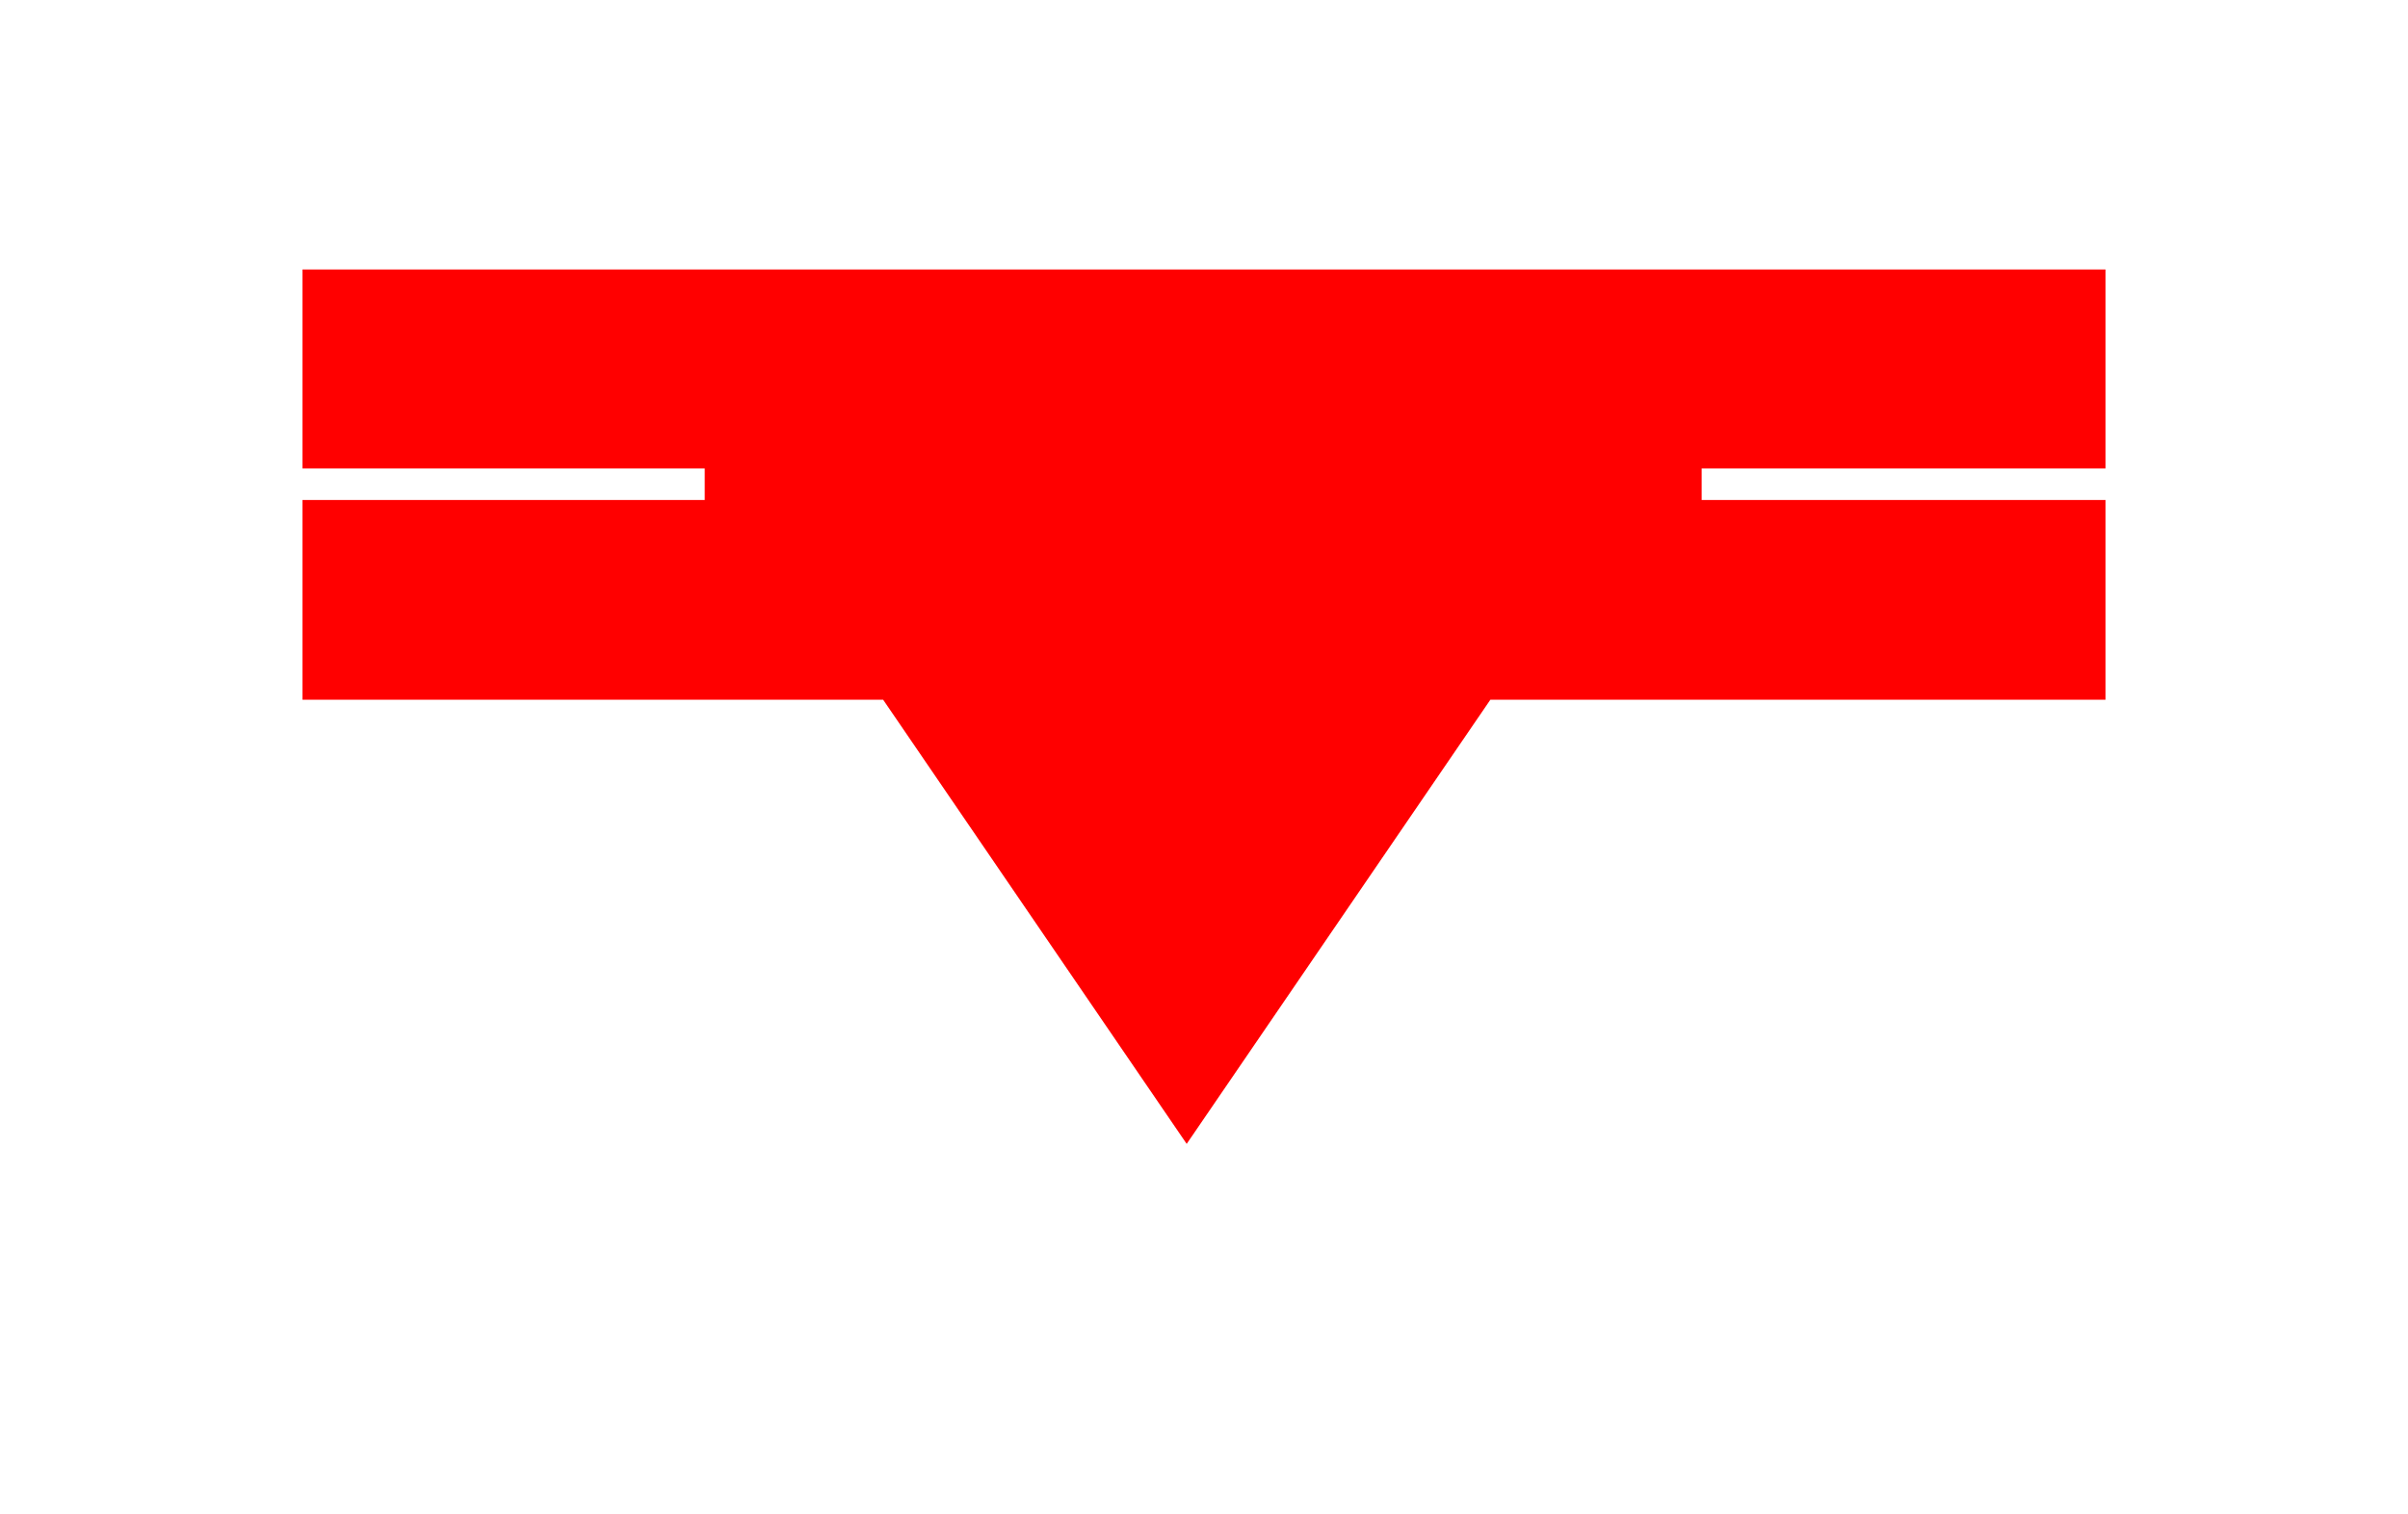 <svg id="Layer_1" data-name="Layer 1" xmlns="http://www.w3.org/2000/svg" viewBox="0 0 161.28 101.4"><defs><style>.cls-1{fill:red;}</style></defs><polygon class="cls-1" points="141.02 31.38 141.02 18.05 20.26 18.05 20.26 31.38 47.2 31.38 47.2 33.49 20.26 33.49 20.26 33.54 20.26 46.82 20.26 46.87 59.15 46.87 79.48 76.62 99.82 46.87 141.02 46.87 141.02 46.82 141.02 33.54 141.02 33.49 113.97 33.49 113.97 31.38 141.02 31.38"/></svg>